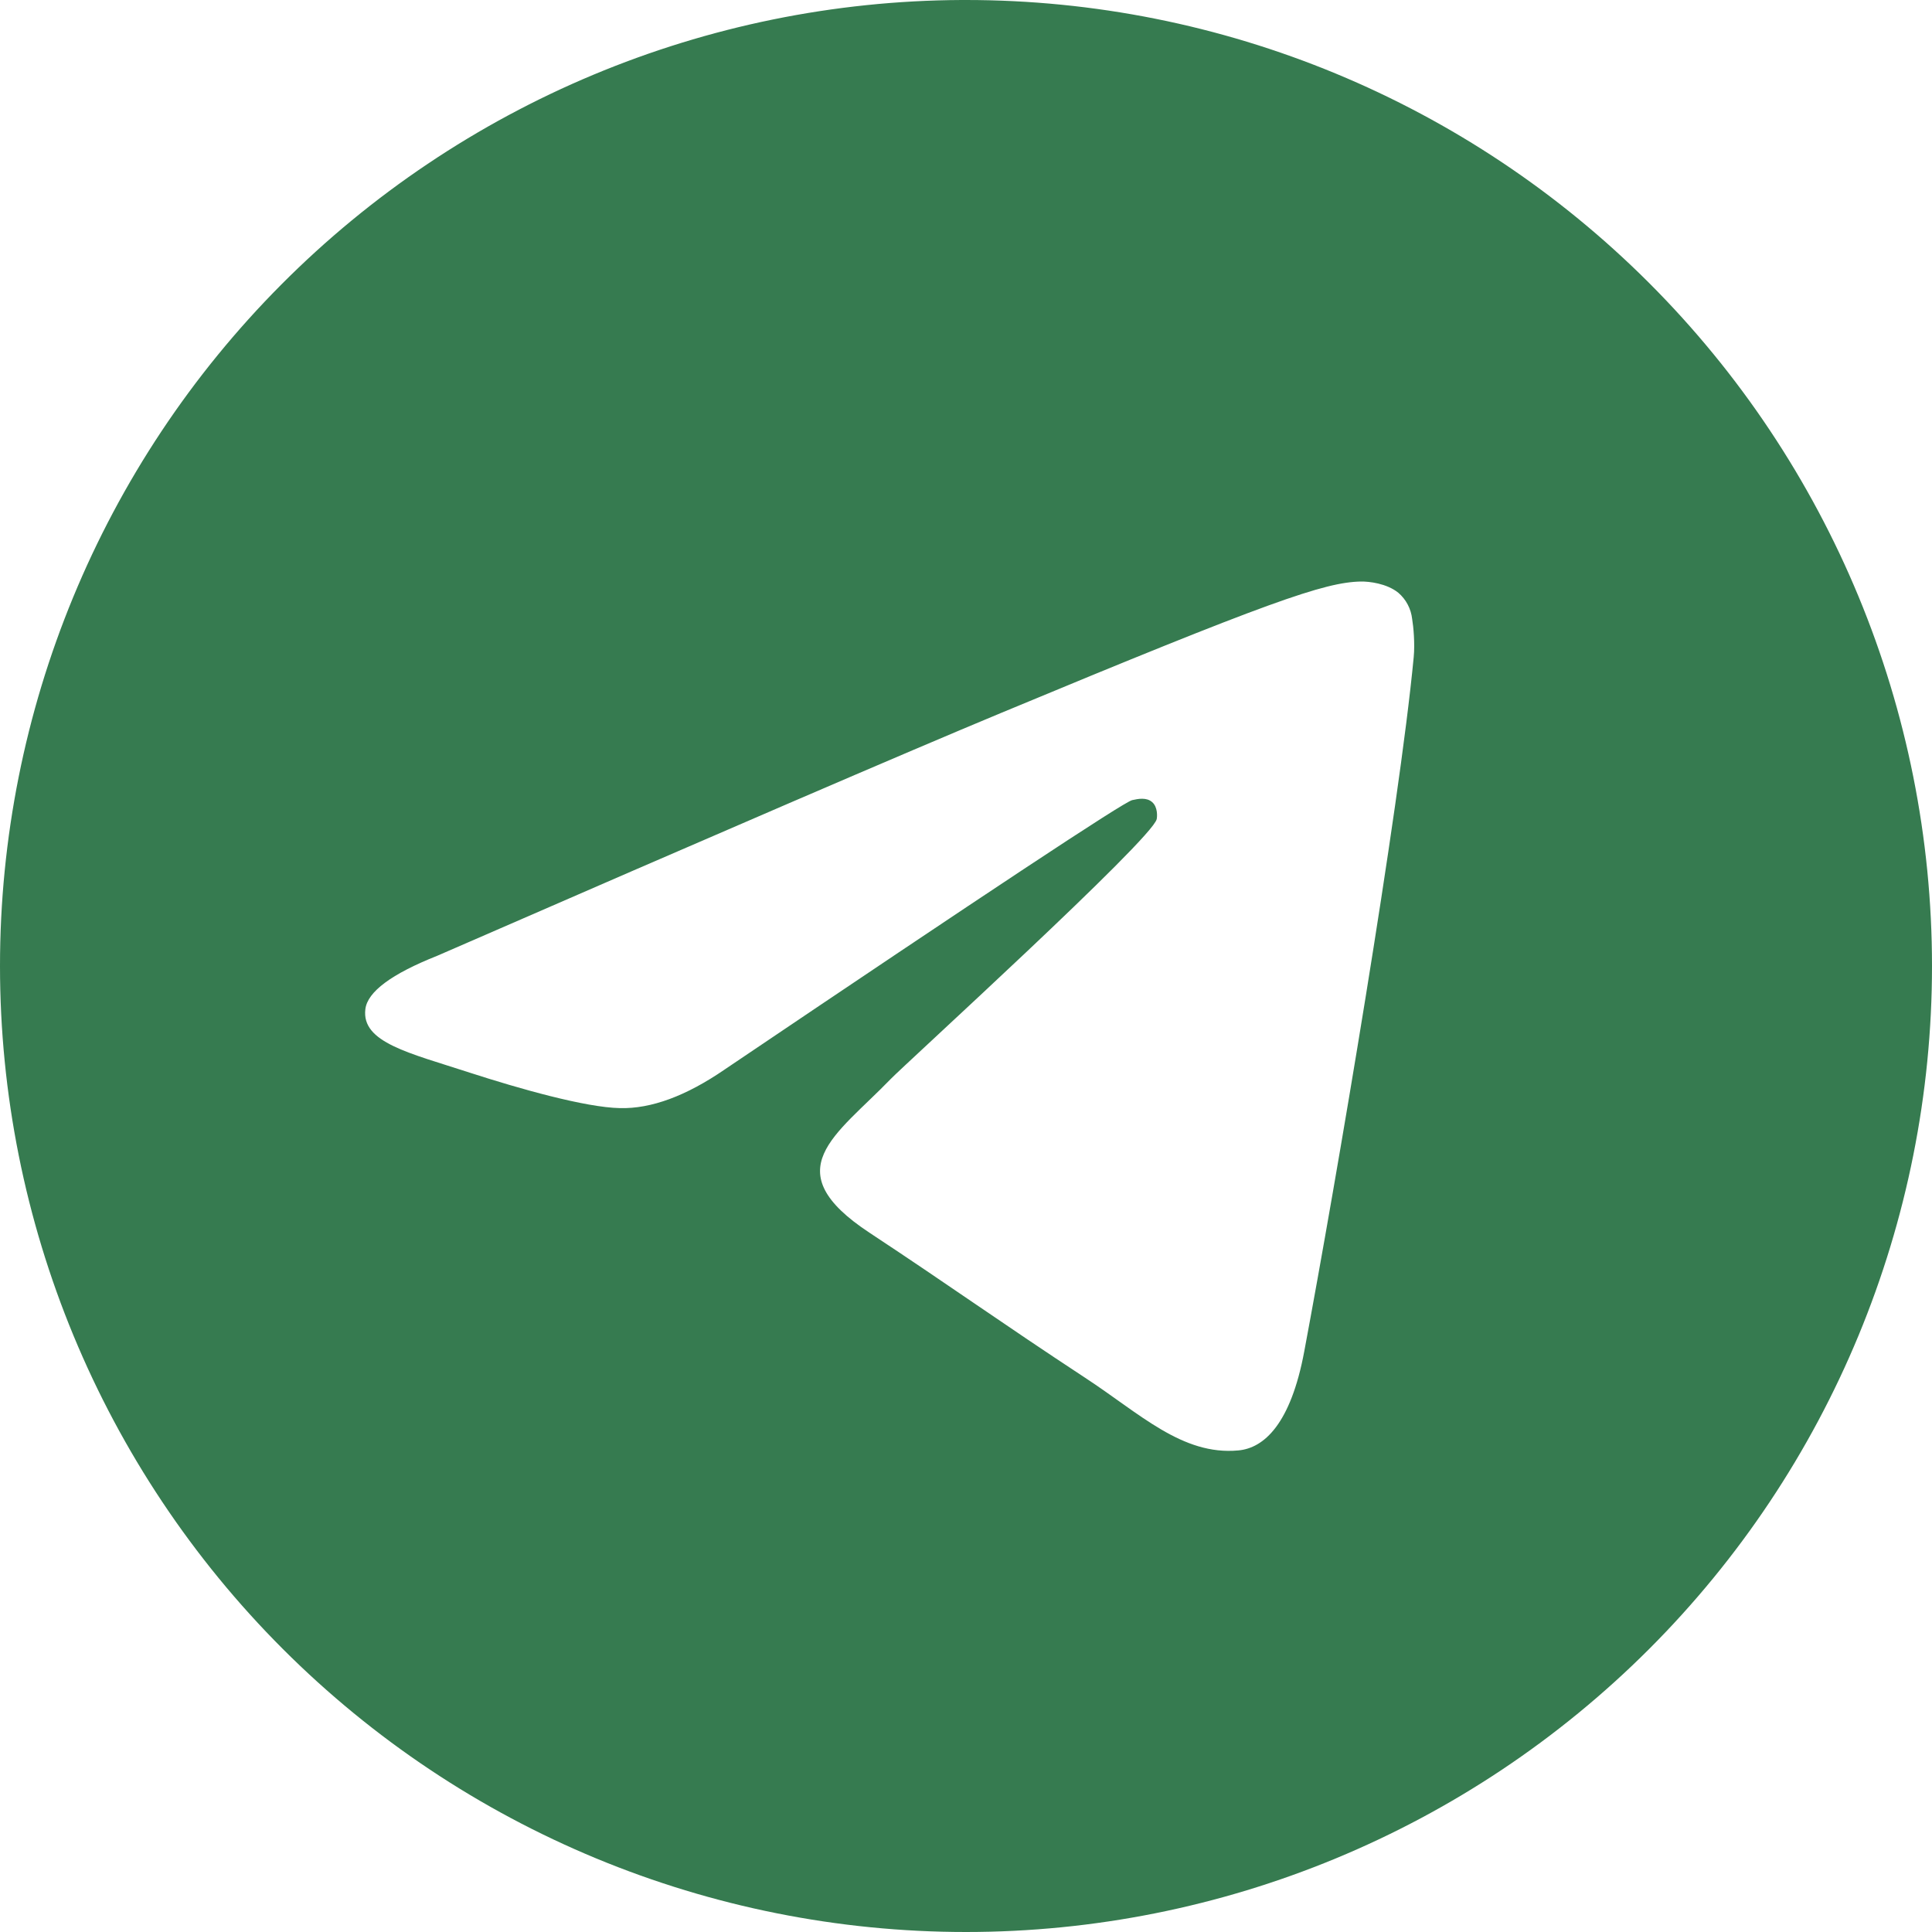 <?xml version="1.0" encoding="UTF-8"?> <svg xmlns="http://www.w3.org/2000/svg" width="27" height="27" viewBox="0 0 27 27" fill="none"><path d="M13.437 0C9.868 0.017 6.45 1.446 3.932 3.976C1.414 6.506 -3.88677e-05 9.93 8.01489e-10 13.5C8.01496e-10 17.08 1.422 20.514 3.954 23.046C6.486 25.578 9.92 27 13.5 27C17.08 27 20.514 25.578 23.046 23.046C25.578 20.514 27 17.08 27 13.5C27 9.92 25.578 6.486 23.046 3.954C20.514 1.422 17.08 0 13.5 0L13.437 0ZM19.019 8.127C19.132 8.125 19.38 8.153 19.542 8.284C19.651 8.378 19.719 8.508 19.735 8.65C19.753 8.755 19.775 8.994 19.757 9.181C19.555 11.316 18.675 16.496 18.227 18.887C18.038 19.899 17.666 20.238 17.305 20.27C16.522 20.343 15.927 19.753 15.167 19.256C13.979 18.476 13.308 17.991 12.155 17.23C10.821 16.353 11.685 15.869 12.445 15.082C12.644 14.875 16.098 11.733 16.165 11.448C16.173 11.412 16.181 11.279 16.102 11.21C16.023 11.14 15.906 11.163 15.822 11.182C15.703 11.21 13.805 12.465 10.128 14.946C9.588 15.317 9.1 15.497 8.664 15.486C8.182 15.477 7.255 15.214 6.566 14.991C5.72 14.715 5.048 14.57 5.106 14.103C5.136 13.86 5.471 13.611 6.111 13.357C10.046 11.643 12.671 10.512 13.984 9.966C17.732 8.407 18.512 8.136 19.019 8.127Z" fill="#367B50"></path></svg> 
